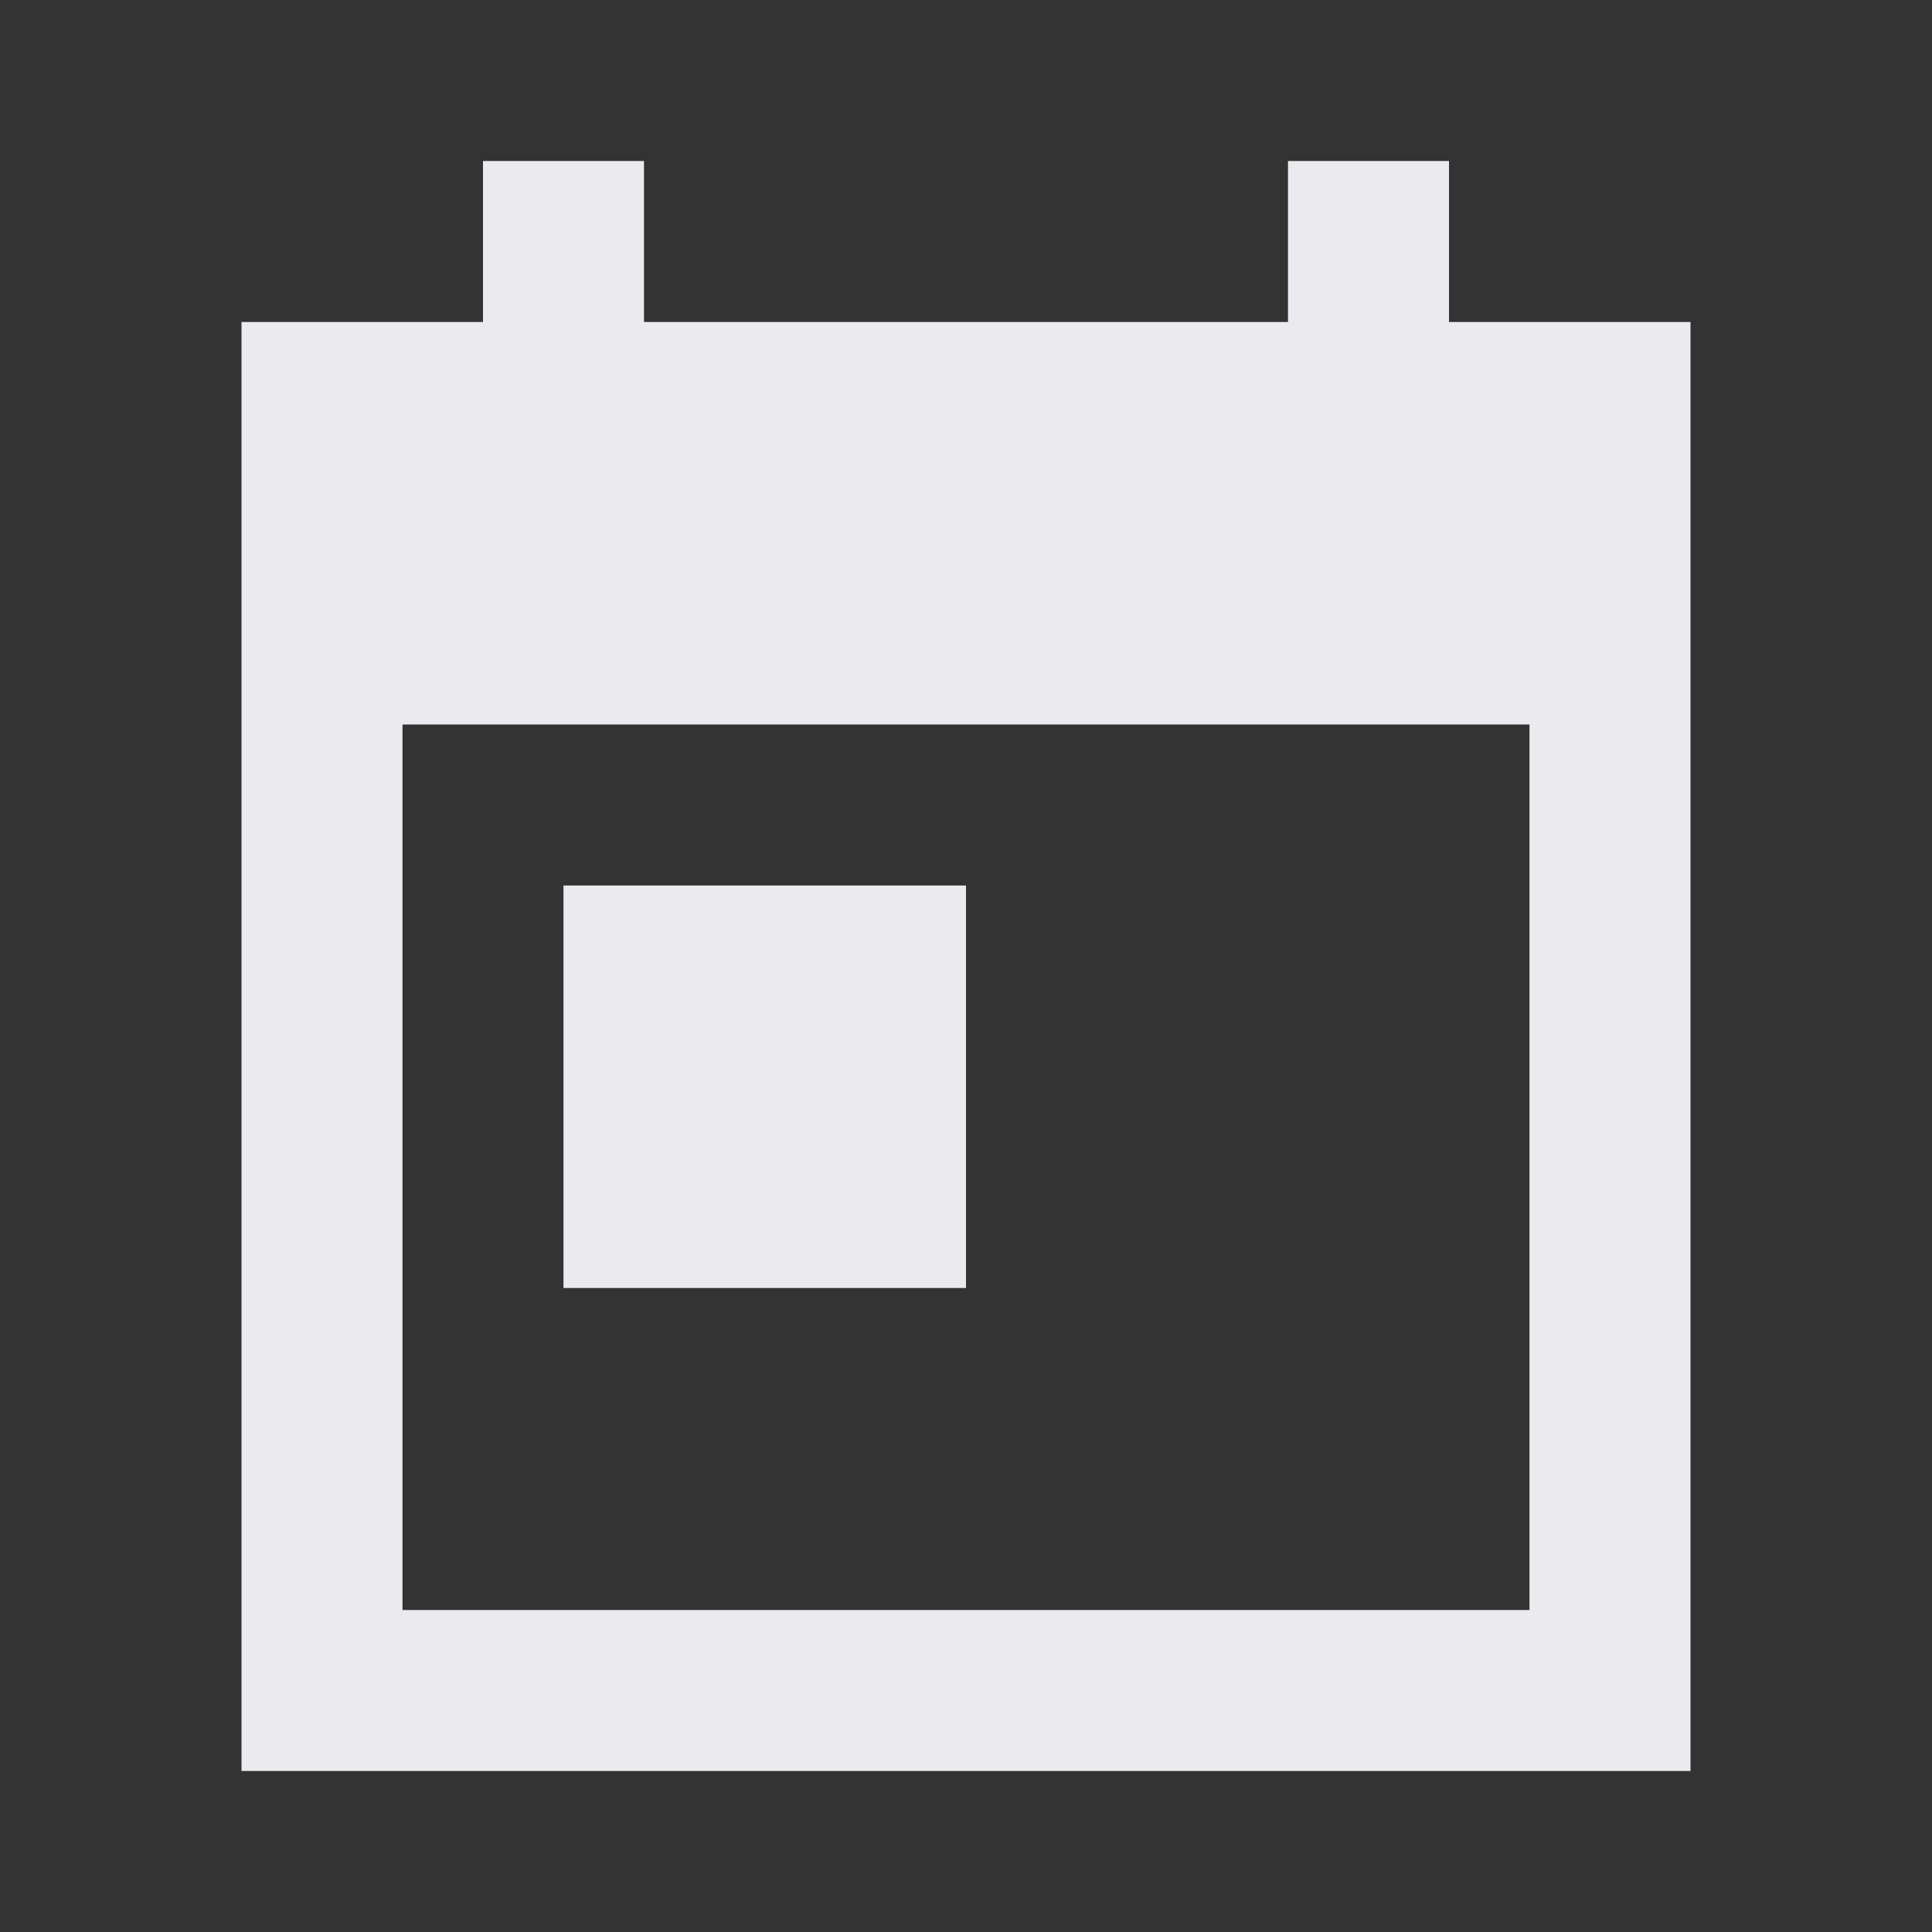 <svg width="80" height="80" fill="none" xmlns="http://www.w3.org/2000/svg"><rect width="100%" height="100%" fill="#333333" stroke="none"/><path fill-rule="evenodd" clip-rule="evenodd" d="M70 13.333H60V6.667h-6.667v6.666H26.667V6.667H20v6.666H10v60h60v-60zm-6.667 53.334H16.667V30h46.666v36.667zM40 36.667H23.333v16.666H40V36.667z" fill="#EBEBEF"/></svg>